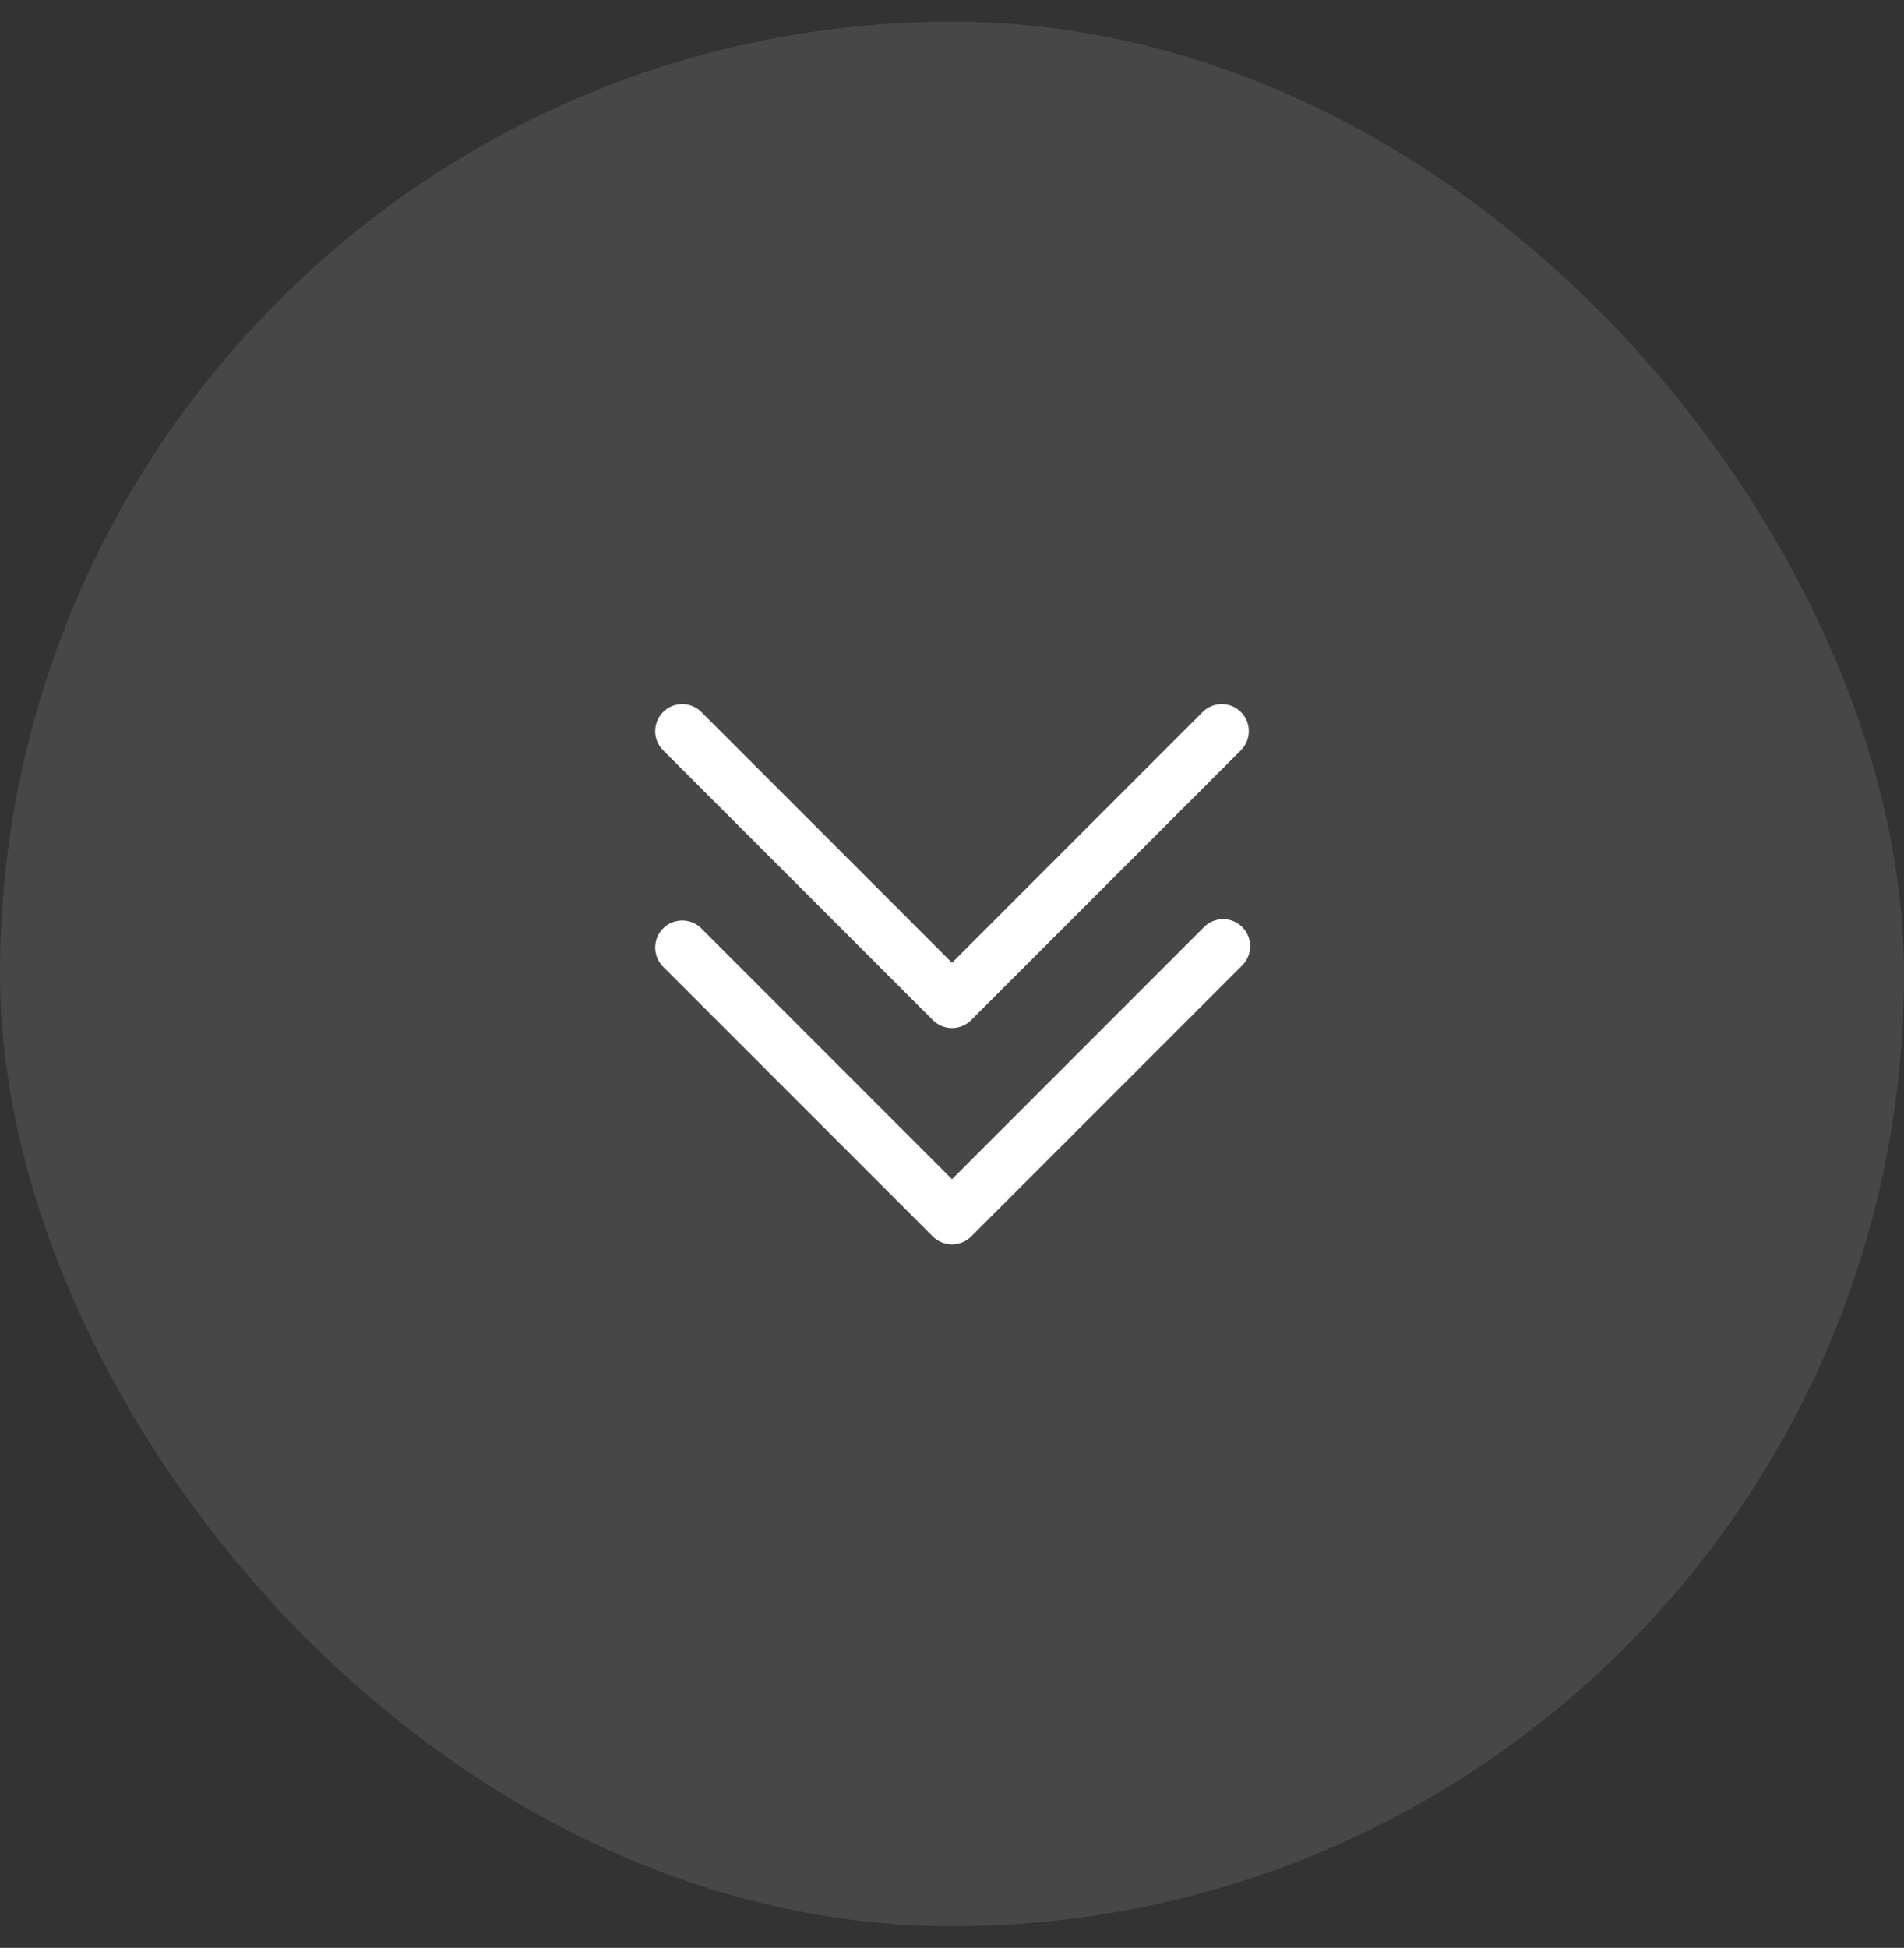 <svg width="44" height="45" viewBox="0 0 44 45" fill="none" xmlns="http://www.w3.org/2000/svg">
<rect x="0" y="0" width="44" height="45" fill="#333333" stroke="none"/>
<rect y="0.5" width="44" height="44" rx="22" fill="white" fill-opacity="0.1"/>
<path fill-rule="evenodd" clip-rule="evenodd" d="M21.558 23.567C21.676 23.684 21.834 23.75 22 23.75C22.166 23.75 22.325 23.684 22.442 23.567L28.692 17.317C28.802 17.198 28.862 17.041 28.859 16.88C28.857 16.718 28.791 16.563 28.676 16.449C28.562 16.334 28.407 16.269 28.245 16.266C28.084 16.263 27.927 16.323 27.808 16.433L22 22.242L16.192 16.433C16.073 16.323 15.916 16.263 15.755 16.266C15.593 16.269 15.438 16.334 15.324 16.449C15.209 16.563 15.144 16.718 15.141 16.88C15.138 17.041 15.198 17.198 15.308 17.317L21.558 23.567Z" fill="white"/>
<path fill-rule="evenodd" clip-rule="evenodd" d="M21.558 28.567C21.676 28.684 21.834 28.749 22 28.749C22.166 28.749 22.325 28.684 22.442 28.567L28.692 22.317C28.753 22.259 28.802 22.19 28.837 22.114C28.871 22.037 28.889 21.954 28.89 21.87C28.892 21.787 28.877 21.703 28.845 21.625C28.814 21.547 28.767 21.477 28.708 21.417C28.648 21.358 28.578 21.311 28.5 21.28C28.422 21.248 28.338 21.233 28.255 21.235C28.171 21.236 28.088 21.254 28.011 21.288C27.935 21.323 27.866 21.372 27.808 21.433L22 27.242L16.192 21.433C16.073 21.323 15.916 21.263 15.755 21.266C15.593 21.268 15.438 21.334 15.324 21.449C15.209 21.563 15.144 21.718 15.141 21.88C15.138 22.041 15.198 22.198 15.308 22.317L21.558 28.567Z" fill="white"/>
</svg>
